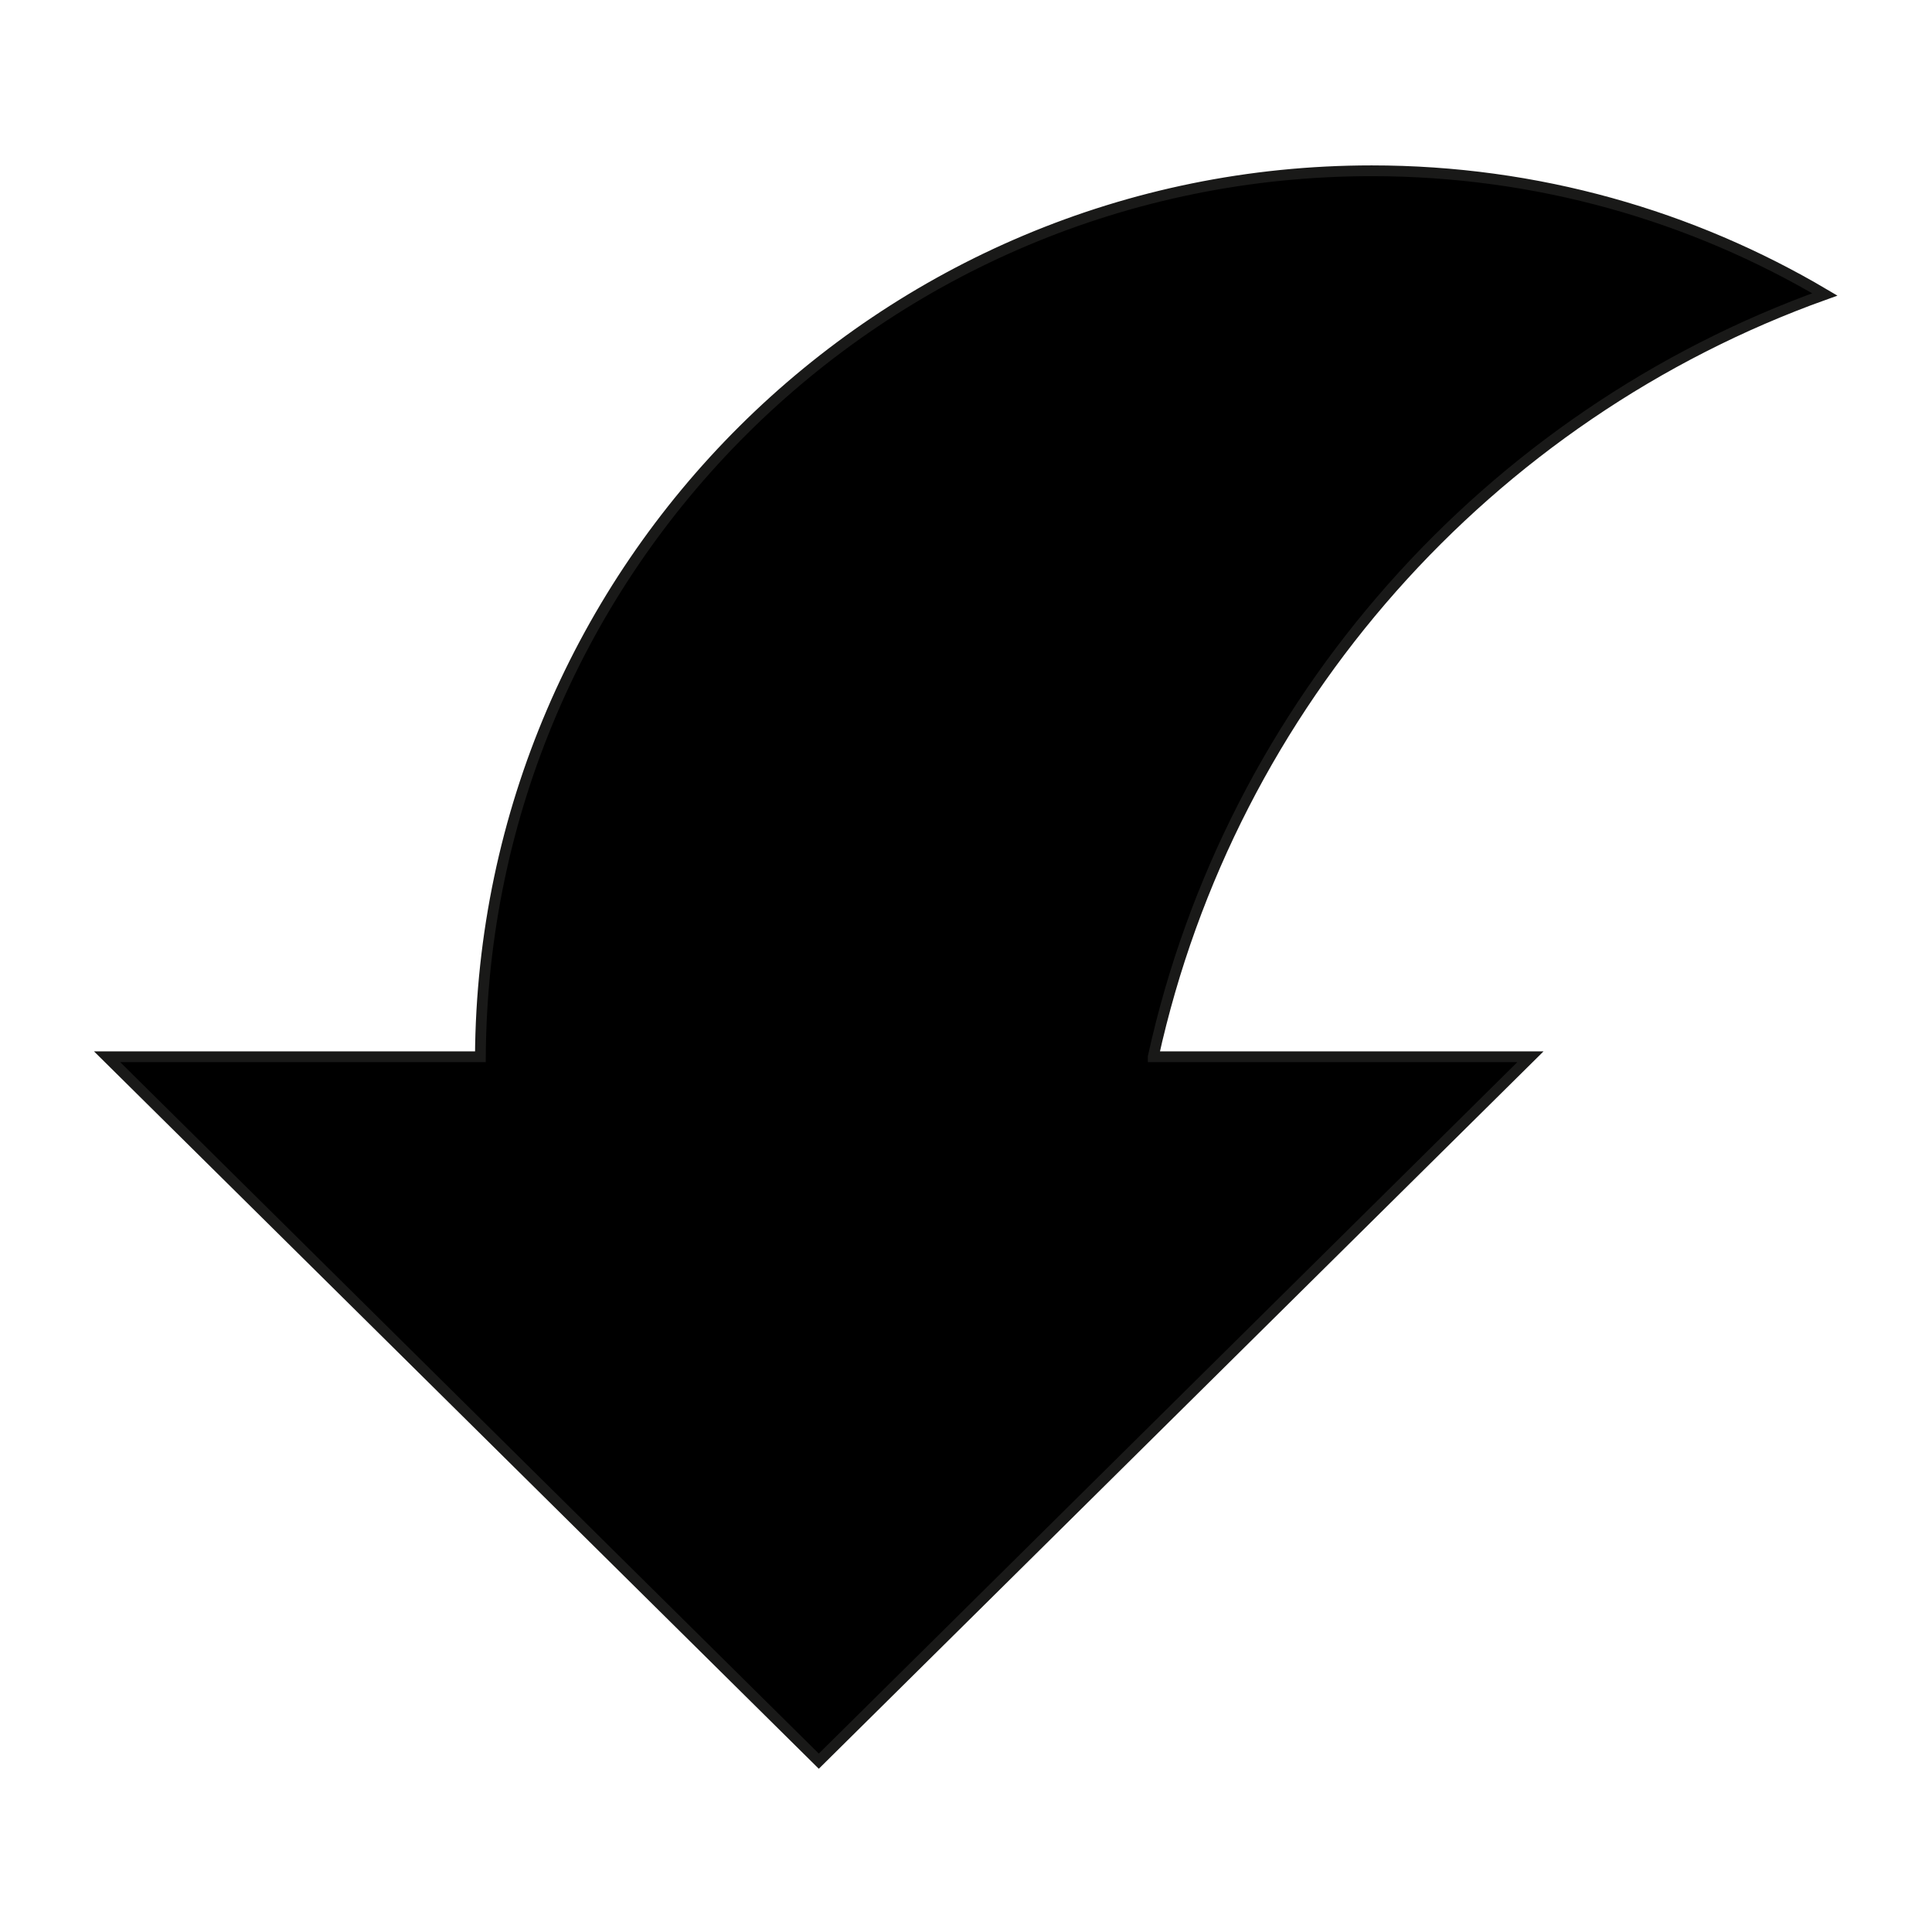 <?xml version="1.0" encoding="UTF-8"?>
<!-- Uploaded to: ICON Repo, www.iconrepo.com, Generator: ICON Repo Mixer Tools -->
<svg width="800px" height="800px" version="1.1" viewBox="144 144 512 512" xmlns="http://www.w3.org/2000/svg">
 <defs>
  <clipPath id="a">
   <path d="m148.09 148.09h503.81v503.81h-503.81z"/>
  </clipPath>
 </defs>
 <path d="m449.63 424.05h99.973l-94.305 93.34-94.297 93.344-188.61-186.68h98.93c0.785-129.8 106.22-234.79 236.21-234.79 43.84 0 84.891 11.961 120.08 32.77-89.18 31.934-157.3 108.08-177.98 202.02z" fill-rule="evenodd"/>
 <g clip-path="url(#a)">
  <path transform="matrix(5.038 0 0 5.038 148.09 148.09)" d="m59.851 54.775h19.843l-18.718 18.527-18.717 18.528-37.437-37.054h19.636c0.156-25.764 21.084-46.604 46.886-46.604 8.702 0 16.85 2.374 23.834 6.504-17.701 6.338-31.222 21.453-35.327 40.099z" fill="none" stroke="#191918" stroke-miterlimit="22.926" stroke-width=".567"/>
 </g>
</svg>